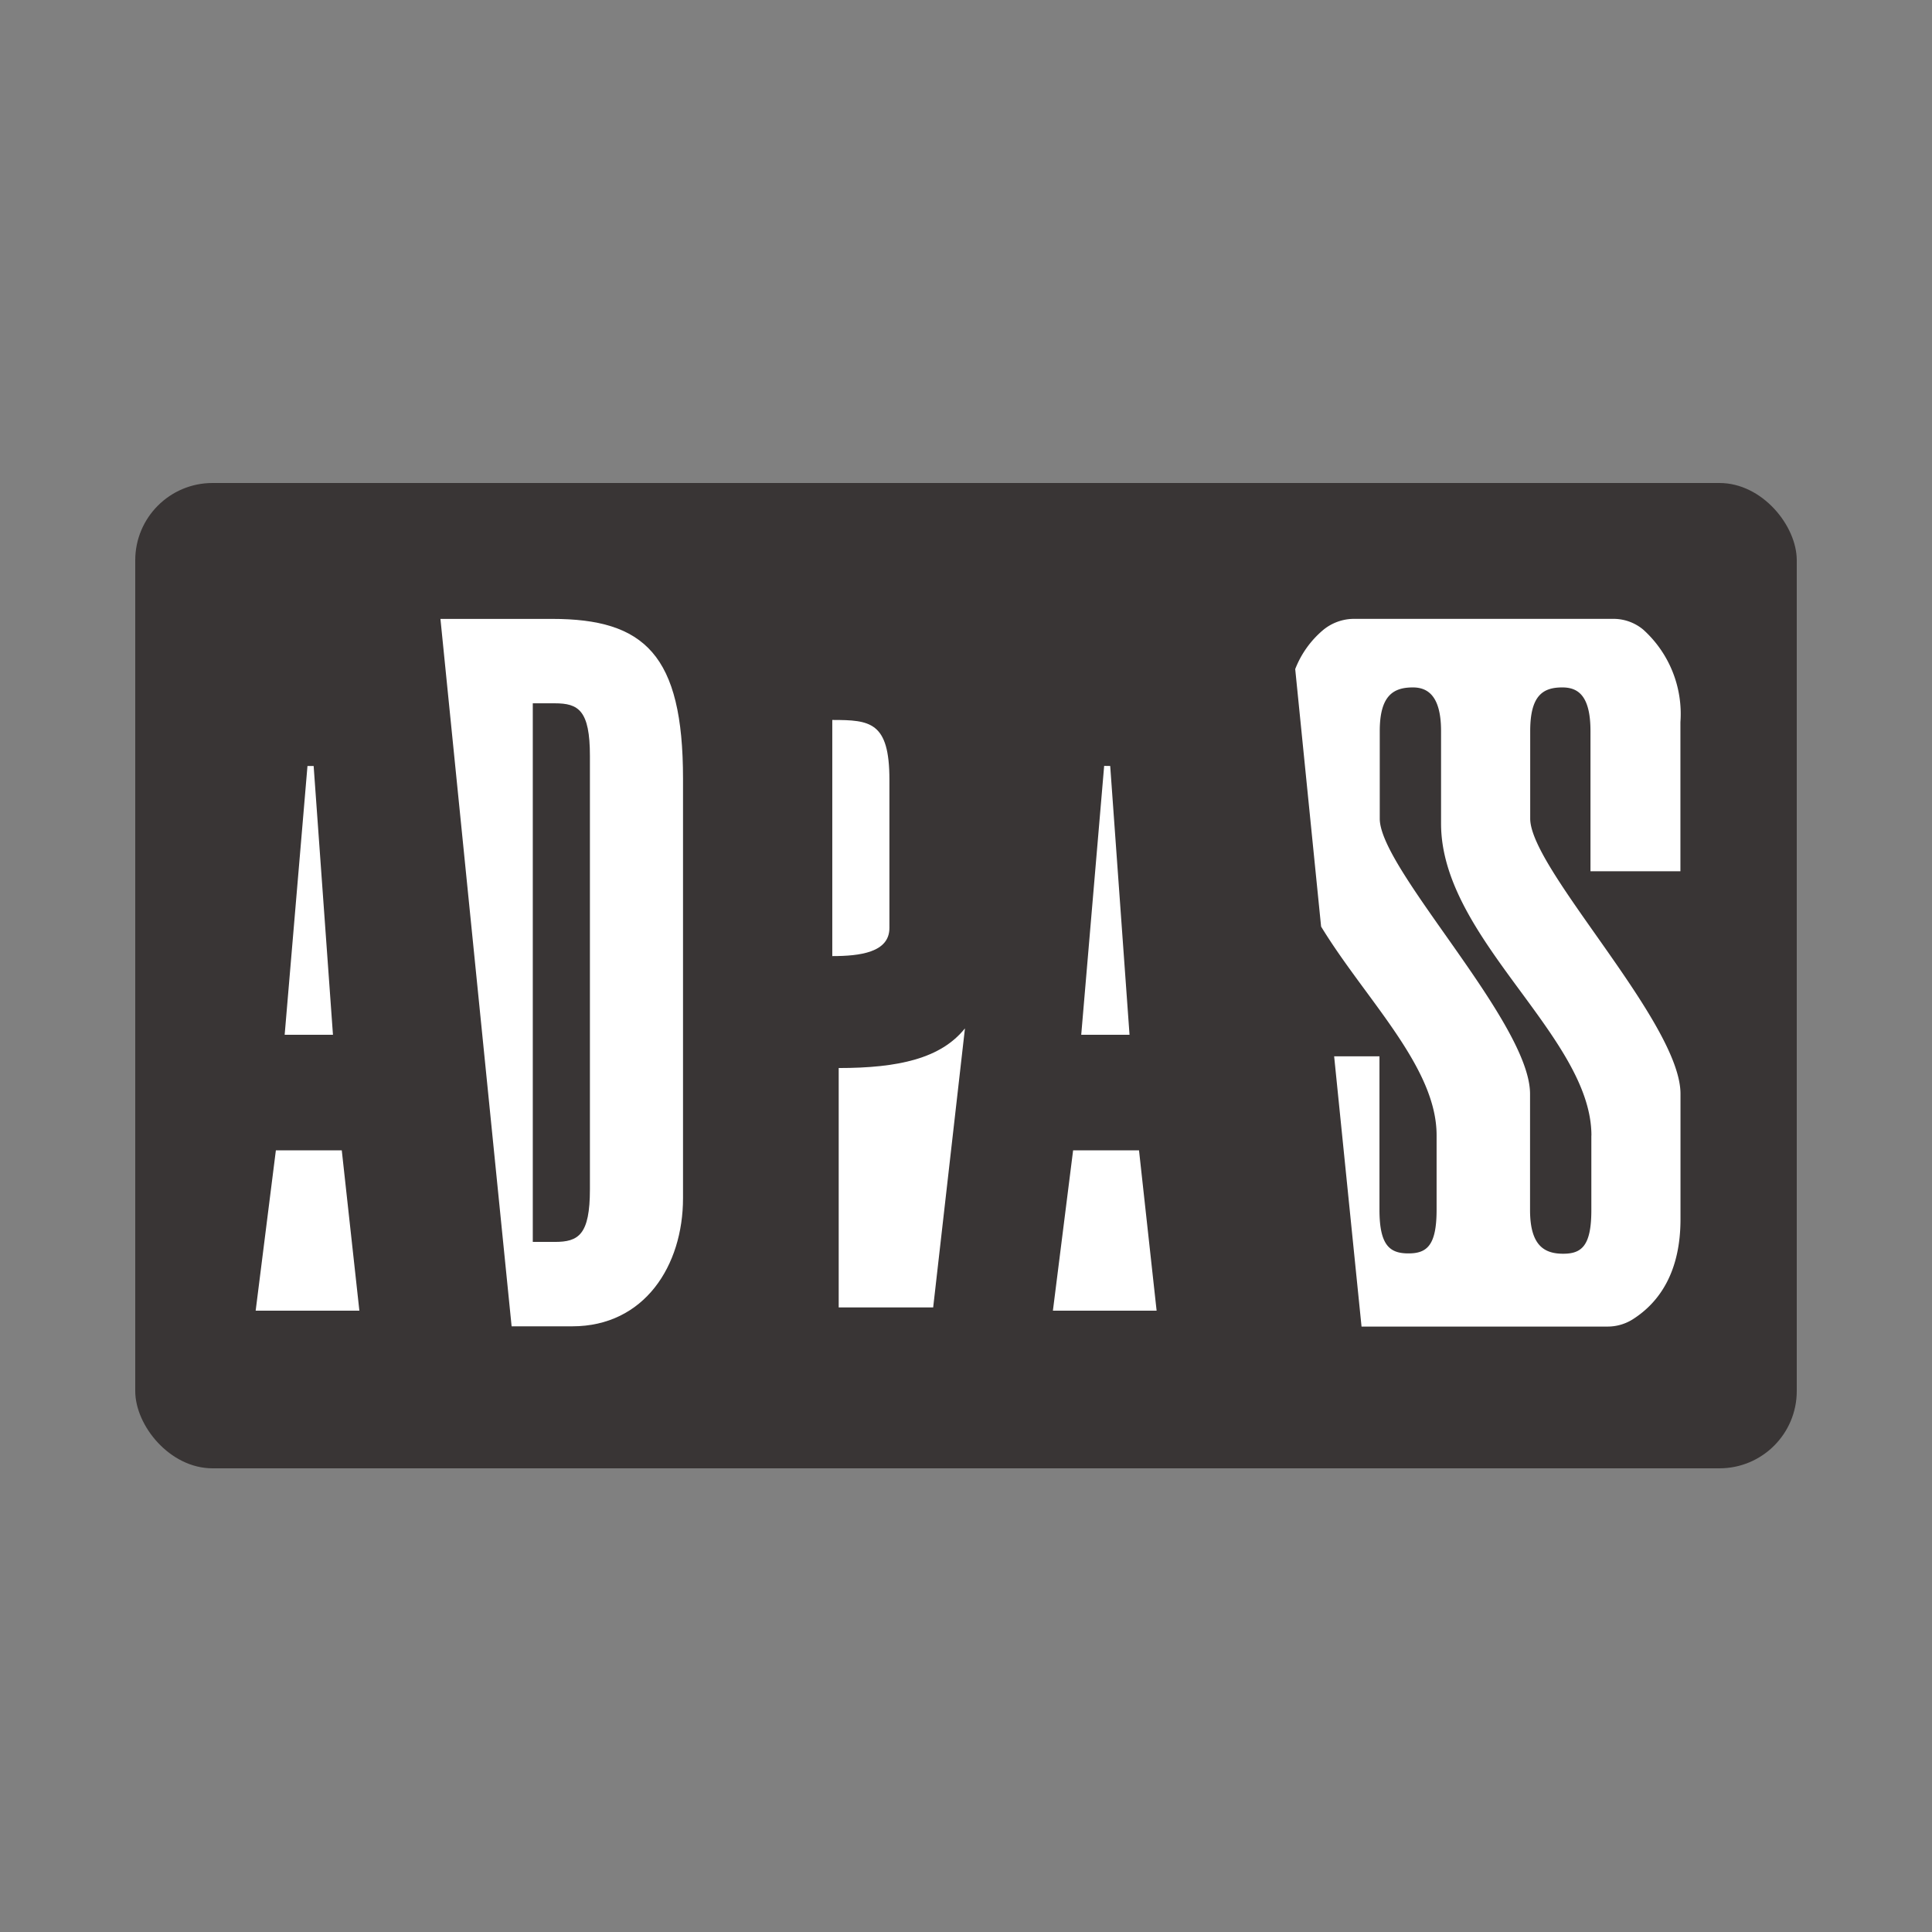 <svg xmlns="http://www.w3.org/2000/svg" xmlns:xlink="http://www.w3.org/1999/xlink" width="100" height="100" viewBox="0 0 100 100">
  <rect x="0" y="0" width="100" height="100" fill="#808080" stroke="none"/>
  <defs>
    <clipPath id="clip-adpass_icon_1_2">
      <rect width="100" height="100"/>
    </clipPath>
  </defs>
  <g id="adpass_icon_1_2" clip-path="url(#clip-adpass_icon_1_2)">
    <g id="Logo-10" transform="translate(7 24.727)">
      <rect id="Прямоугольник_4" data-name="Прямоугольник 4" width="86" height="51" rx="4" transform="translate(0 0.273)" fill="#393535"/>
      <path id="Контур_4" data-name="Контур 4" d="M13.172,36.418h2.5l-1-13.914h-.319Z" transform="translate(-5.438 -7.584)" fill="#fff"/>
      <path id="Контур_5" data-name="Контур 5" d="M27.557,12.445H21.777l3.684,36.616H28.6c3.734,0,5.733-3.138,5.733-6.634V20.722C34.336,14.293,32.336,12.445,27.557,12.445Zm1.957,29.517c0,2.369-.592,2.73-1.819,2.73H26.557V16.814h1.138c1.227,0,1.819.361,1.819,2.726Z" transform="translate(-5.98 -5.138)" fill="#fff"/>
      <path id="Контур_6" data-name="Контур 6" d="M11.663,53.4l-1.046,8.3h5.368l-.911-8.3Z" transform="translate(-4.384 -18.586)" fill="#fff"/>
      <path id="Контур_7" data-name="Контур 7" d="M70.6,22.5,69.413,36.418h2.5l-1-13.914Z" transform="translate(-20.449 -7.584)" fill="#fff"/>
      <path id="Контур_8" data-name="Контур 8" d="M51.09,19.018V31.24c1.418,0,2.957-.184,2.957-1.455V22.109C54.047,19.11,53.048,19.018,51.09,19.018Z" transform="translate(-15.011 -6.48)" fill="#fff"/>
      <path id="Контур_9" data-name="Контур 9" d="M67.9,53.4l-1.046,8.3h5.368l-.911-8.3Z" transform="translate(-19.356 -18.586)" fill="#fff"/>
      <path id="Контур_10" data-name="Контур 10" d="M51.09,44.963V57.355H55.98L57.625,42.91C56.377,44.468,54.189,44.963,51.09,44.963Z" transform="translate(-14.679 -14.409)" fill="#fff"/>
      <path id="Контур_11" data-name="Контур 11" d="M98.354,25.507V17.792A5.875,5.875,0,0,0,96.429,13a2.4,2.4,0,0,0-1.539-.557h-13.4a2.513,2.513,0,0,0-1.656.6,5.016,5.016,0,0,0-1.418,2l1.34,13.327c2.3,3.772,5.978,7.259,5.978,10.8v3.856c0,1.852-.5,2.261-1.457,2.261s-1.5-.4-1.5-2.261v-7.94H80.431l1.418,13.988H94.581a2.429,2.429,0,0,0,1.295-.369c1.436-.906,2.482-2.517,2.482-5.187V37.027c0-3.7-7.779-11.624-7.779-14.245V18.253c0-1.852.663-2.261,1.663-2.261.794,0,1.457.4,1.457,2.261v7.255Zm-4.61,13.68v3.856c0,1.852-.5,2.261-1.457,2.261s-1.716-.4-1.716-2.261V37.031c0-3.7-7.779-11.624-7.779-14.245V18.253c0-1.848.709-2.261,1.716-2.261.737,0,1.457.4,1.457,2.261v4.786c0,5.964,7.783,11.006,7.783,16.149Z" transform="translate(-18.376 -5.138)" fill="#fff"/>
    </g>
  </g>
</svg>
